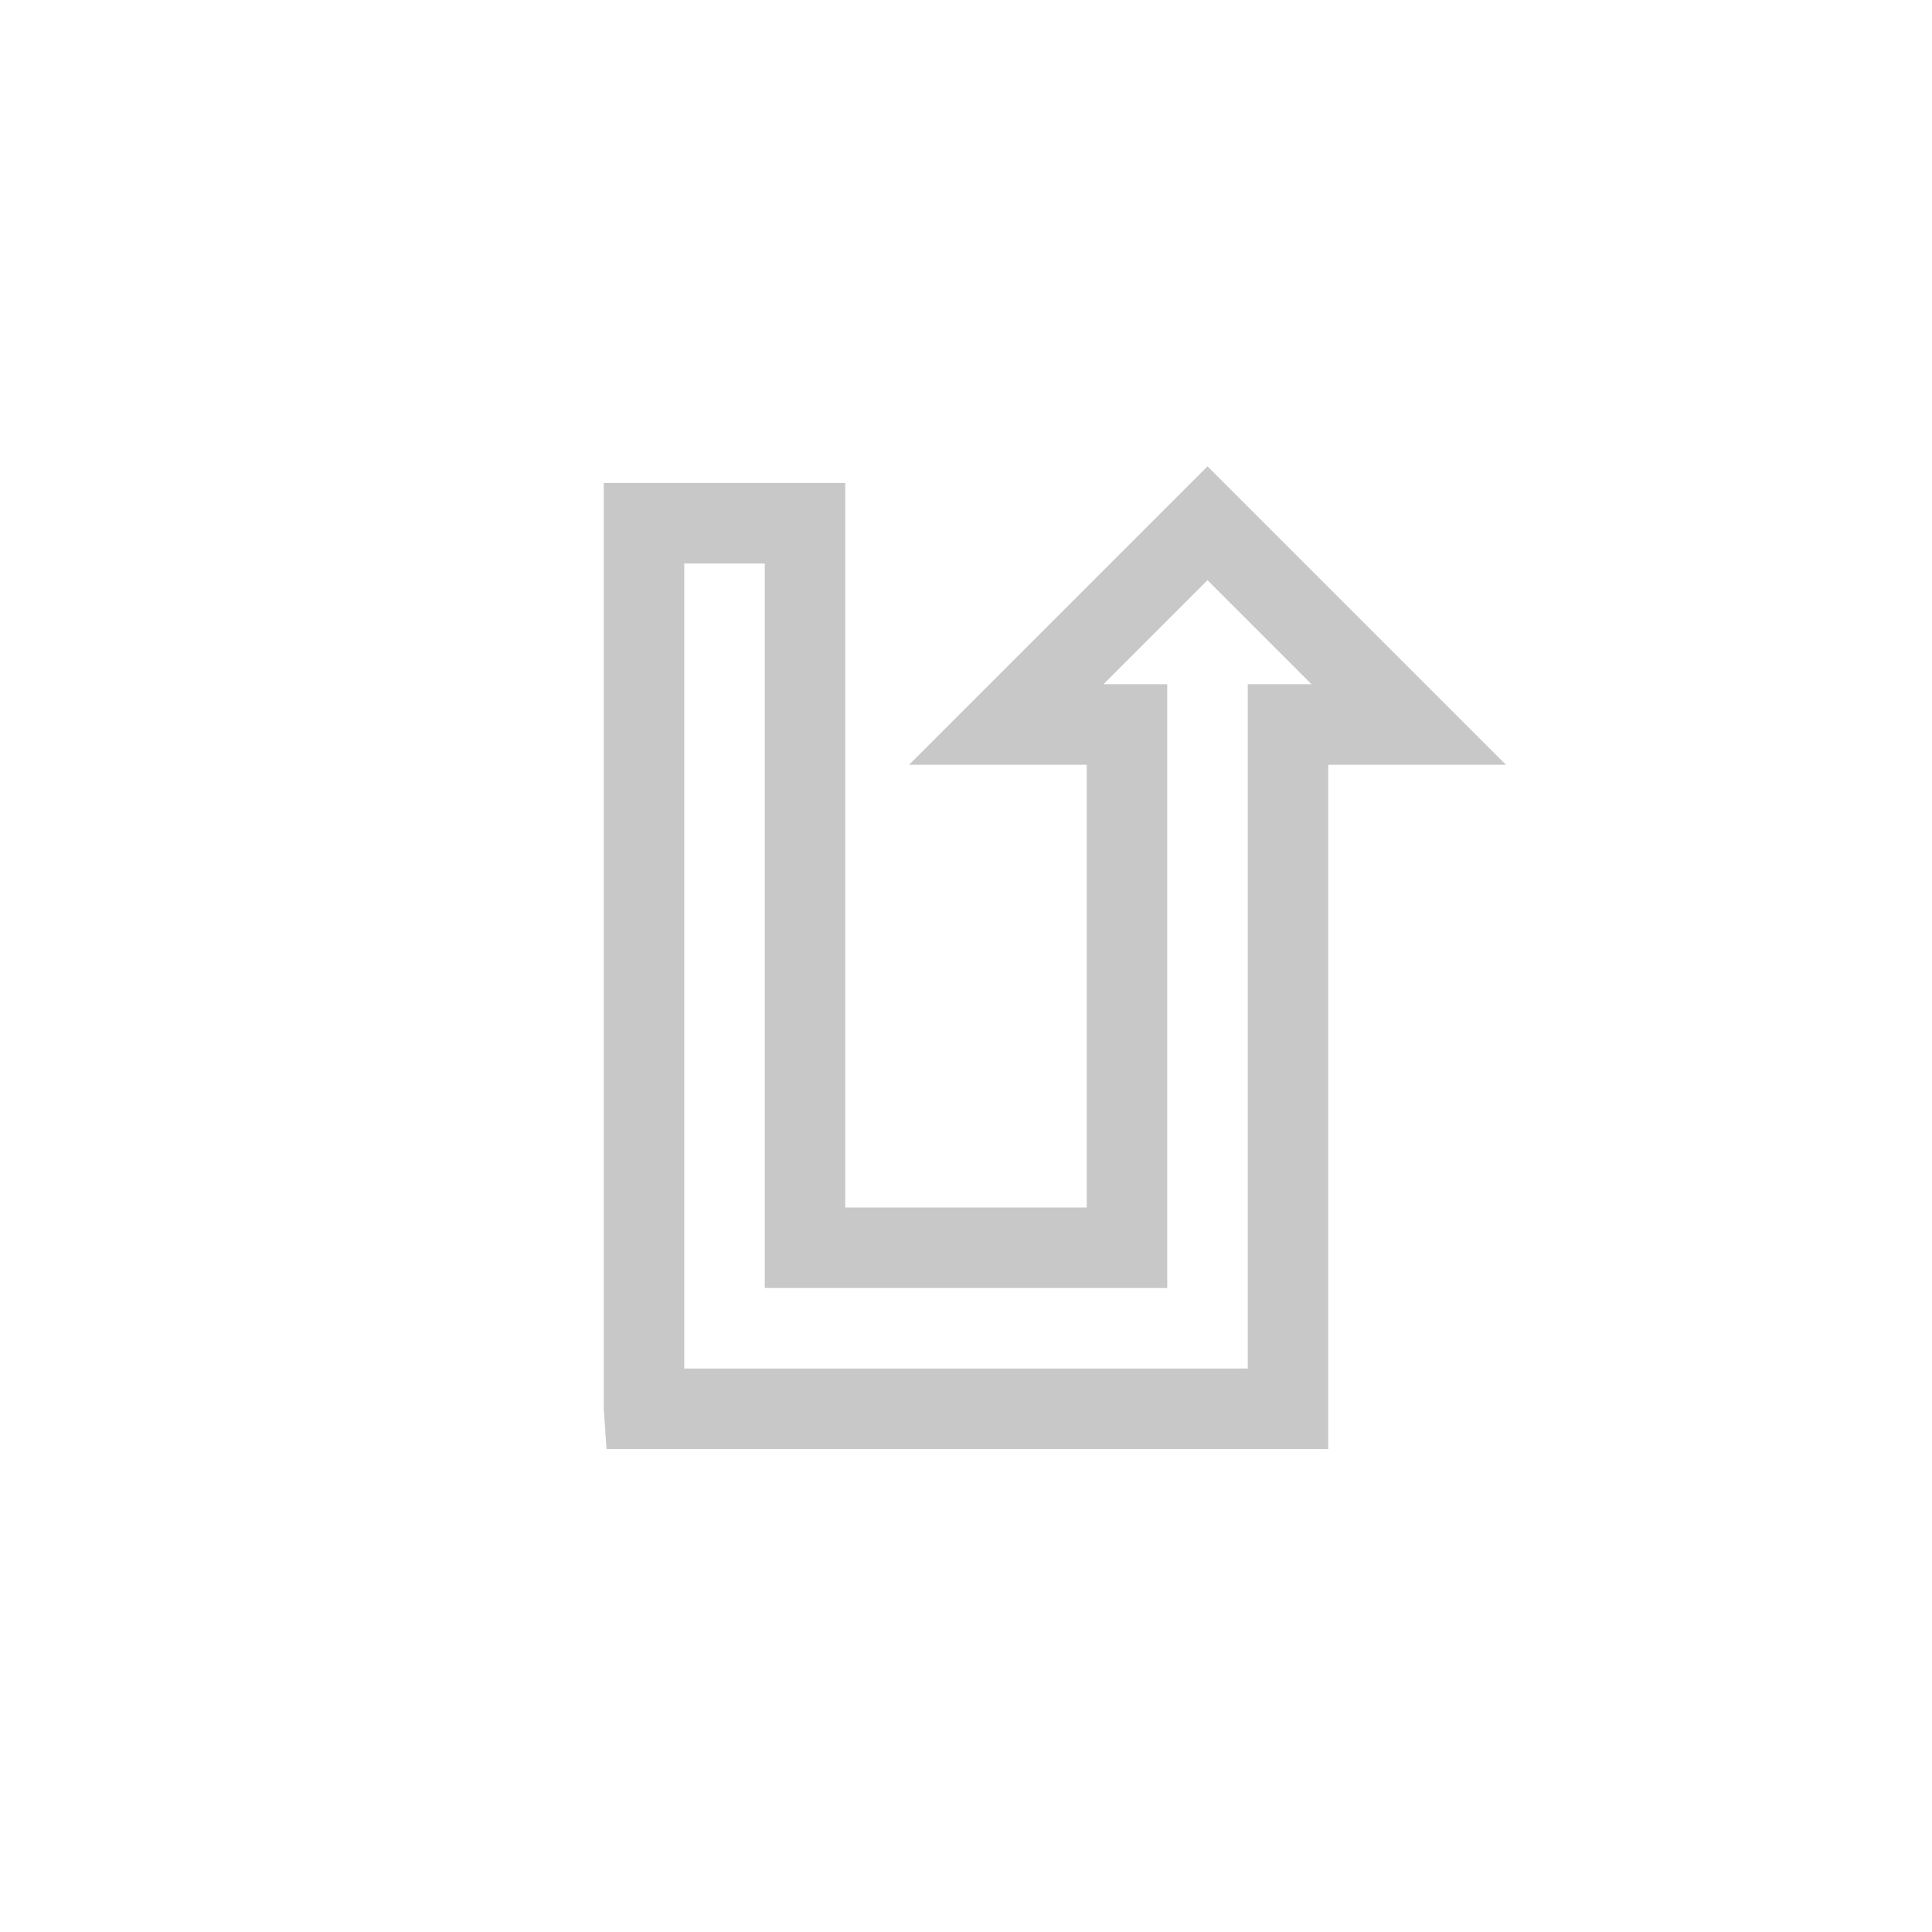 <svg xmlns='http://www.w3.org/2000/svg' xmlns:xlink='http://www.w3.org/1999/xlink' width='48' height='48'><defs><path fill='#C8C8C8' id='a' d='M33.414 33.586h2v-20h-14v17h-1.586l2.586 2.586L25 30.586h-1.586v-15h10v18zm-11 2.414L15 28.586h4.414v-17h17.931l.069 1v23h-6v-18h-6v11h4.414L22.414 36z'/></defs><use fill-rule='evenodd' transform='rotate(180 26.207 23.793)' xlink:href='#a'/></svg>